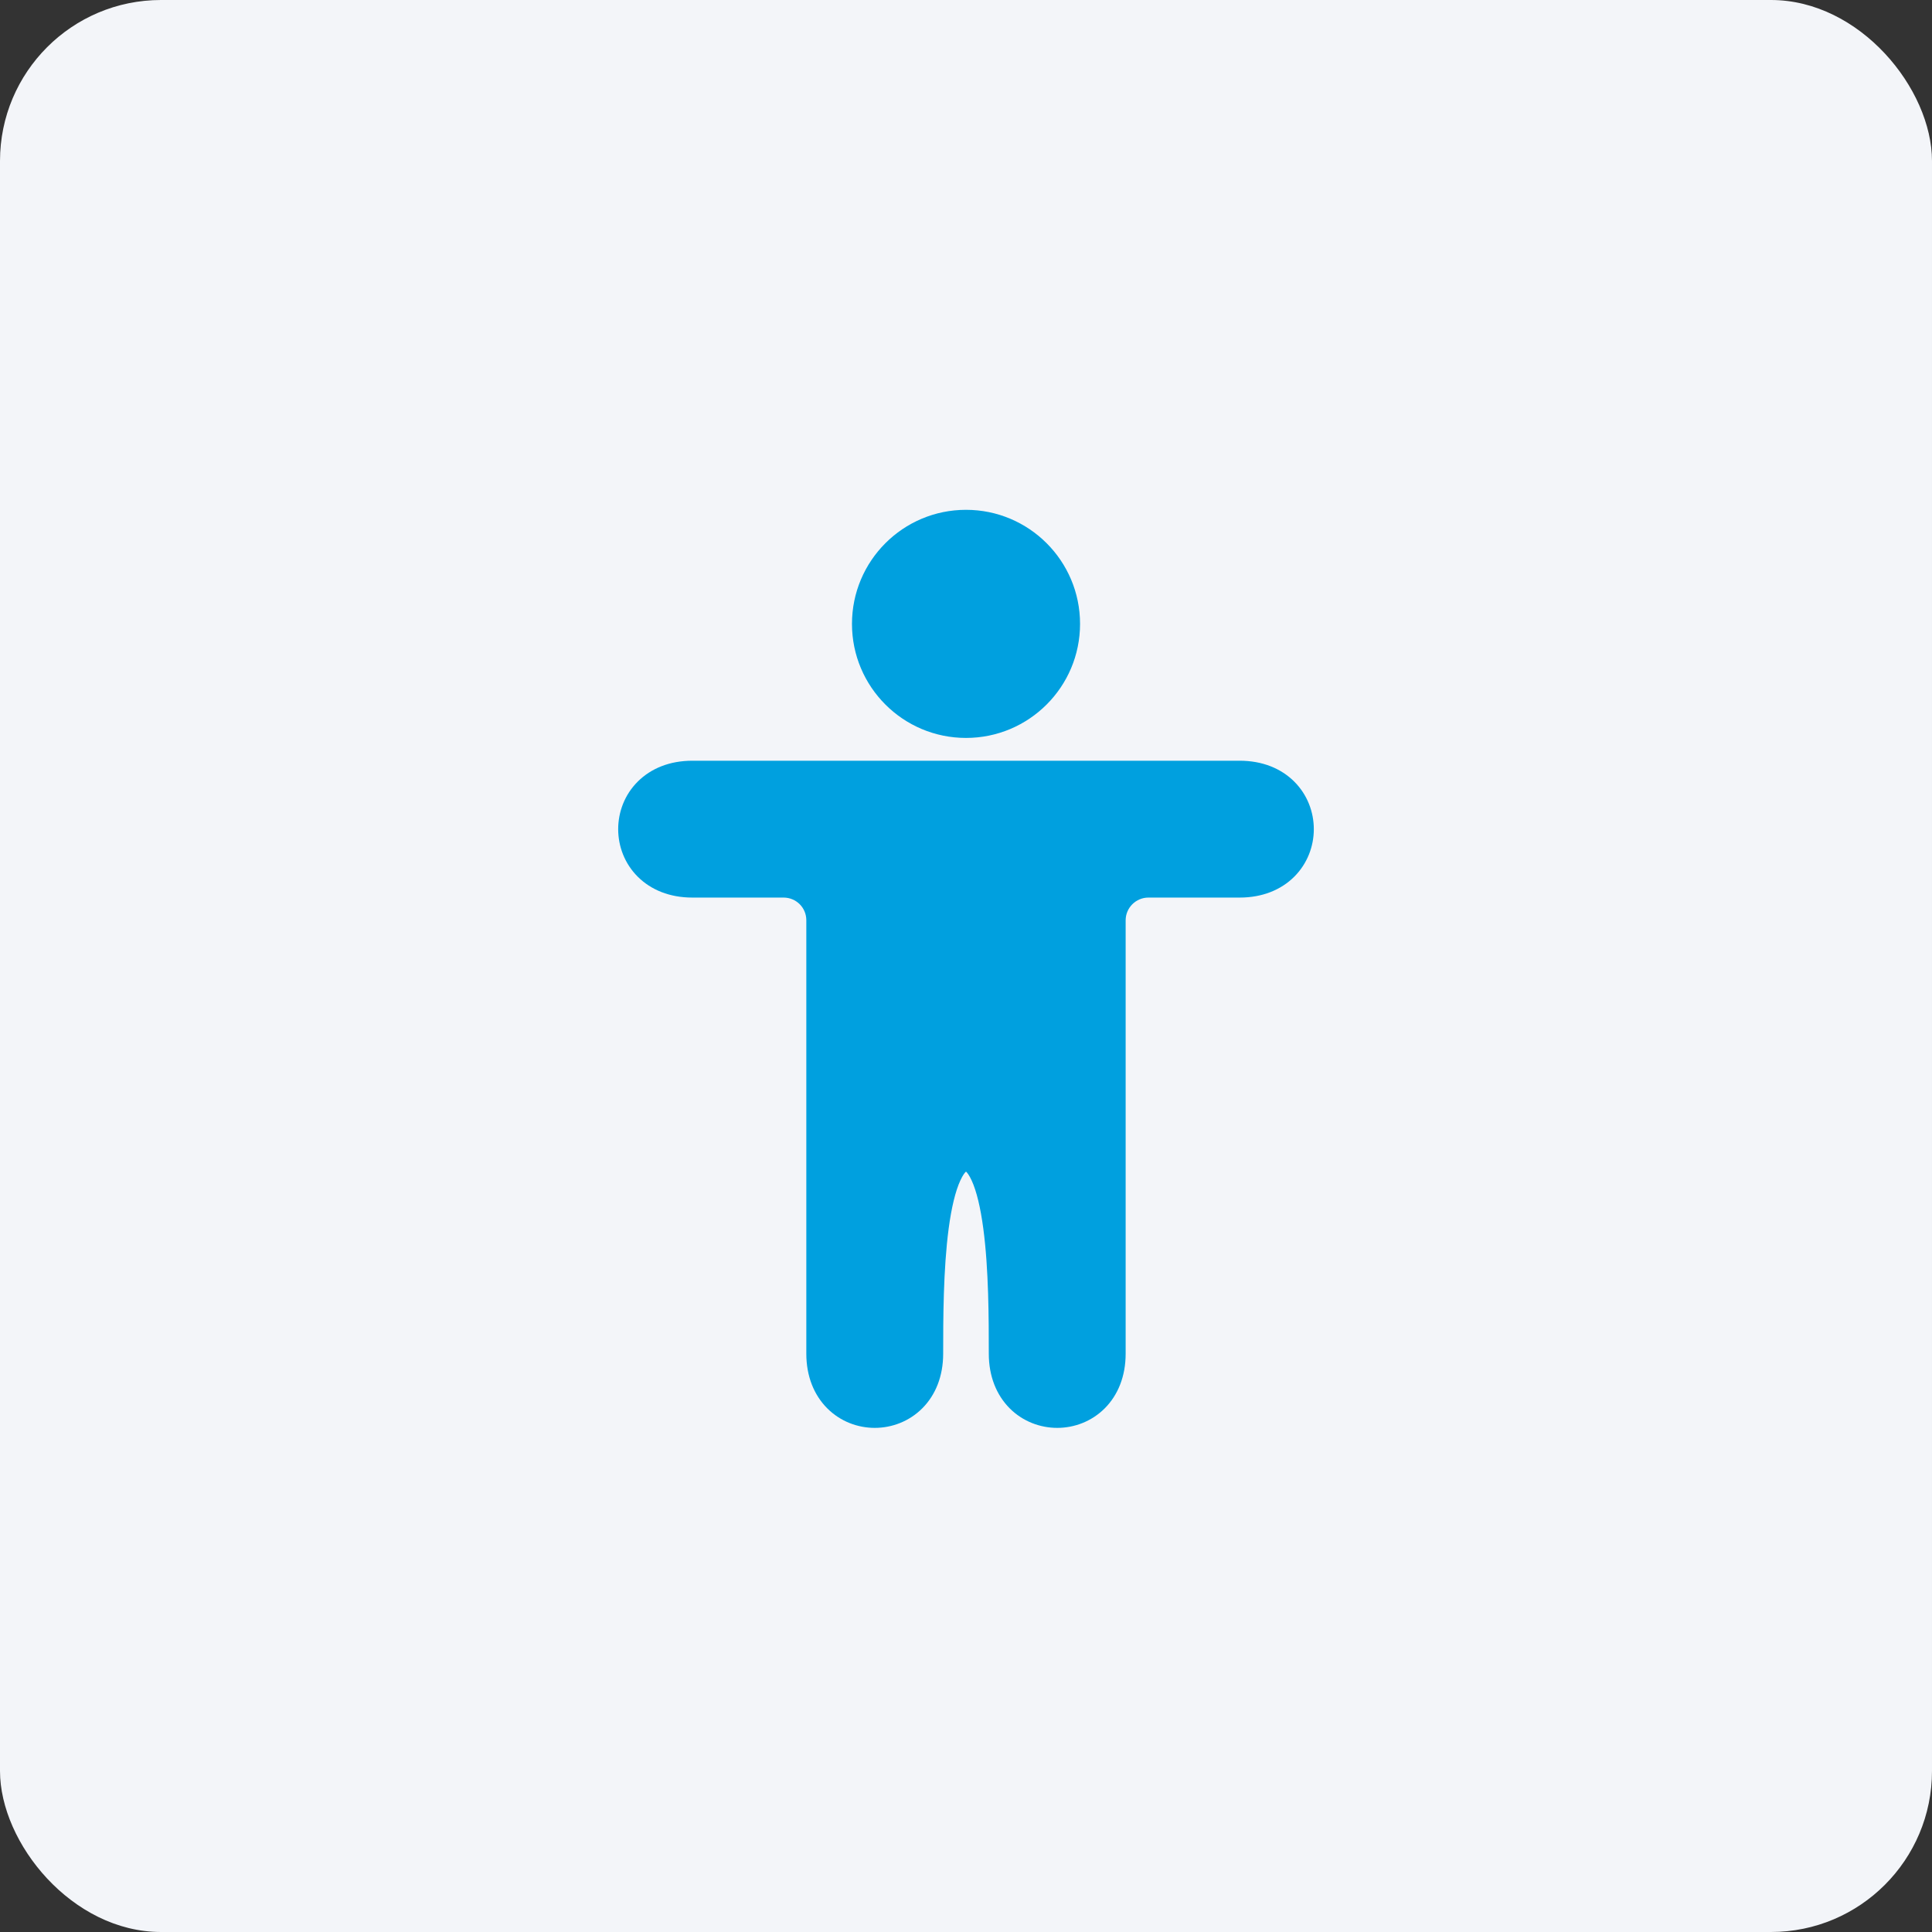 <?xml version="1.0" encoding="UTF-8"?> <svg xmlns="http://www.w3.org/2000/svg" width="60" height="60" viewBox="0 0 60 60" fill="none"><rect x="0" y="0" width="60" height="60" fill="#333333" stroke="none"/><rect width="60" height="60" rx="5" fill="#F3F5F9"></rect><path fill-rule="evenodd" clip-rule="evenodd" d="M21.5 23.625C20.804 23.625 20.218 23.861 19.804 24.275C19.396 24.682 19.198 25.221 19.198 25.75C19.198 26.279 19.396 26.818 19.804 27.225C20.218 27.639 20.804 27.875 21.5 27.875L24.334 27.875C24.728 27.875 25.041 28.19 25.041 28.579V42.042C25.041 42.738 25.278 43.324 25.692 43.738C26.099 44.145 26.637 44.344 27.166 44.344C27.696 44.344 28.234 44.145 28.641 43.738C29.055 43.324 29.291 42.738 29.291 42.042C29.291 40.969 29.293 39.424 29.462 38.151C29.548 37.508 29.67 36.995 29.824 36.661C29.905 36.486 29.966 36.413 30 36.385C30.033 36.413 30.095 36.486 30.176 36.661C30.33 36.995 30.451 37.508 30.537 38.151C30.707 39.424 30.708 40.969 30.708 42.042C30.708 42.738 30.945 43.324 31.358 43.738C31.765 44.145 32.304 44.344 32.833 44.344C33.363 44.344 33.901 44.145 34.308 43.738C34.722 43.324 34.958 42.738 34.958 42.042V28.583C34.958 28.192 35.275 27.875 35.666 27.875H38.5C39.196 27.875 39.782 27.639 40.196 27.225C40.603 26.818 40.802 26.279 40.802 25.75C40.802 25.221 40.603 24.682 40.196 24.275C39.782 23.861 39.196 23.625 38.5 23.625H21.5ZM30.028 36.369C30.028 36.369 30.024 36.372 30.016 36.374C30.023 36.369 30.028 36.369 30.028 36.369ZM29.984 36.374C29.976 36.372 29.972 36.369 29.972 36.369C29.972 36.369 29.976 36.369 29.984 36.374Z" fill="#00A0DF"></path><path d="M30 15.833C28.044 15.833 26.459 17.419 26.459 19.375C26.459 21.331 28.044 22.917 30 22.917C31.956 22.917 33.542 21.331 33.542 19.375C33.542 17.419 31.956 15.833 30 15.833Z" fill="#00A0DF"></path></svg> 